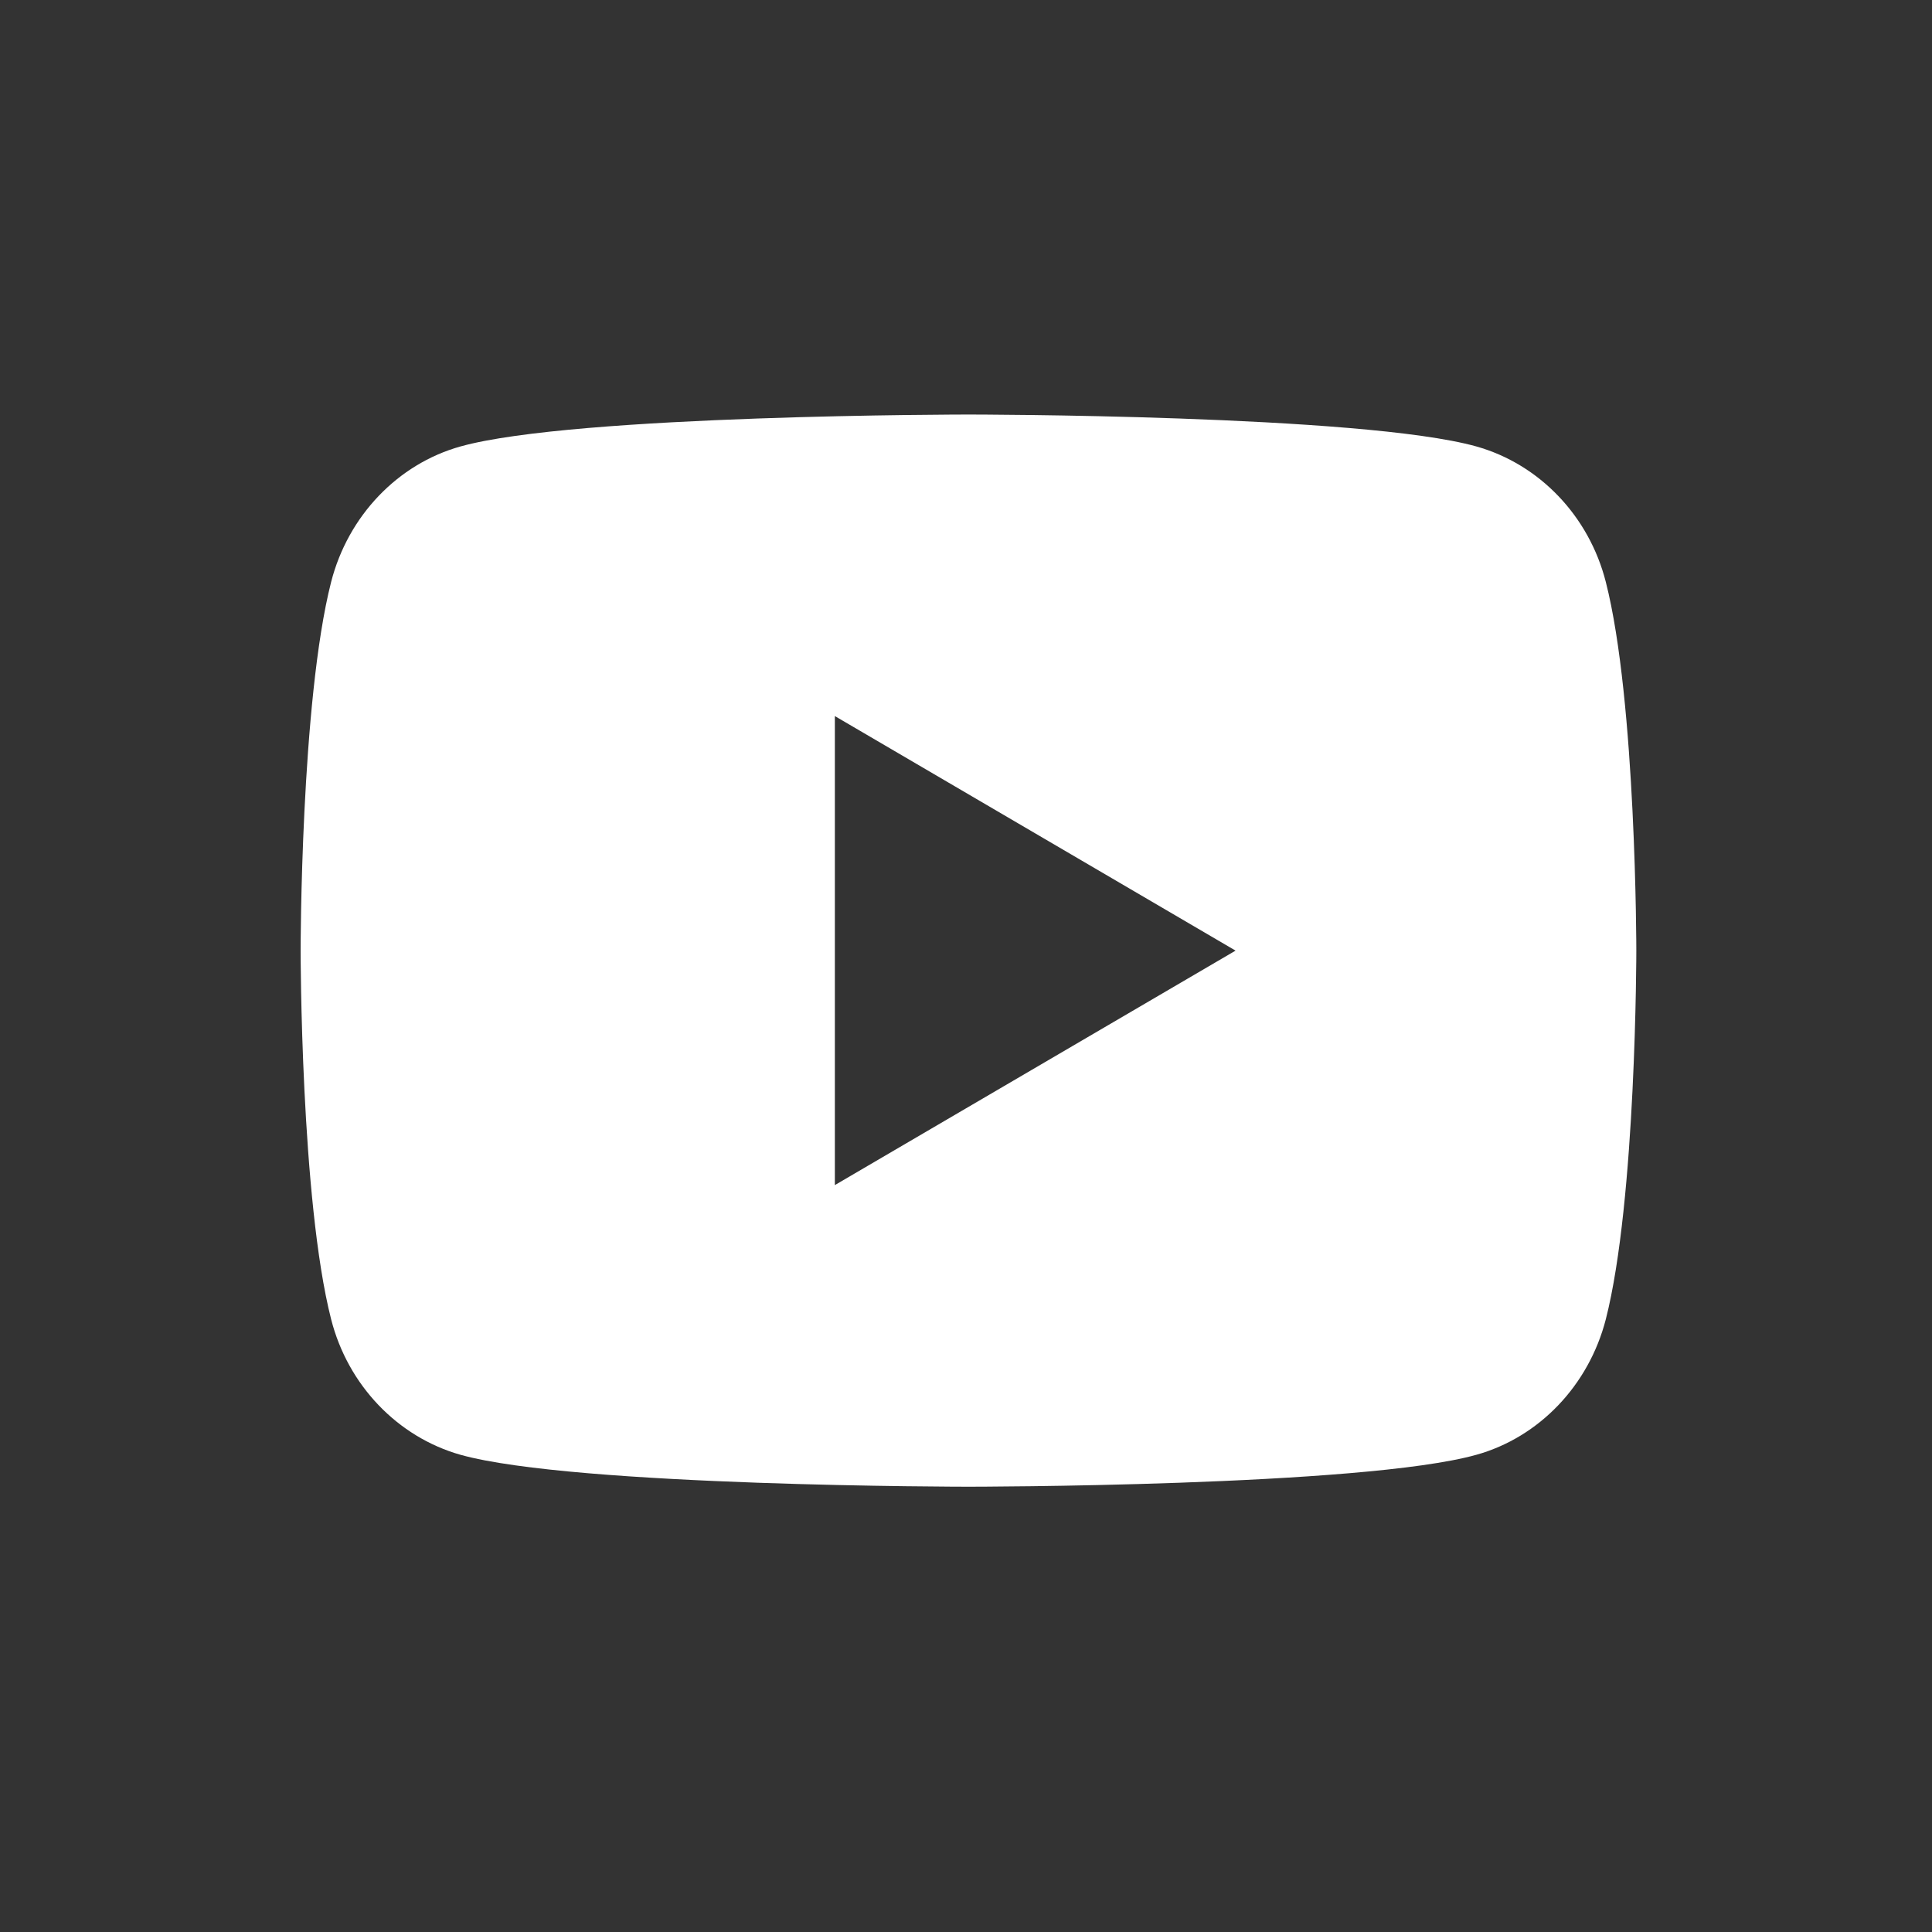 <svg width="25" height="25" viewBox="0 0 25 25" fill="none" xmlns="http://www.w3.org/2000/svg">
<rect x="0" y="0" width="25" height="25" fill="#333333" stroke="none"/>
<path d="M20.779 7.53C21.174 9.075 21.174 12.301 21.174 12.301C21.174 12.301 21.174 15.526 20.779 17.072C20.559 17.926 19.917 18.598 19.104 18.825C17.627 19.238 12.532 19.238 12.532 19.238C12.532 19.238 7.439 19.238 5.959 18.825C5.143 18.594 4.502 17.923 4.285 17.072C3.89 15.526 3.89 12.301 3.89 12.301C3.89 12.301 3.89 9.075 4.285 7.53C4.504 6.676 5.146 6.004 5.959 5.777C7.439 5.364 12.532 5.364 12.532 5.364C12.532 5.364 17.627 5.364 19.104 5.777C19.921 6.007 20.562 6.678 20.779 7.53ZM10.803 15.335L15.988 12.301L10.803 9.266V15.335Z" fill="white"/>
</svg>
